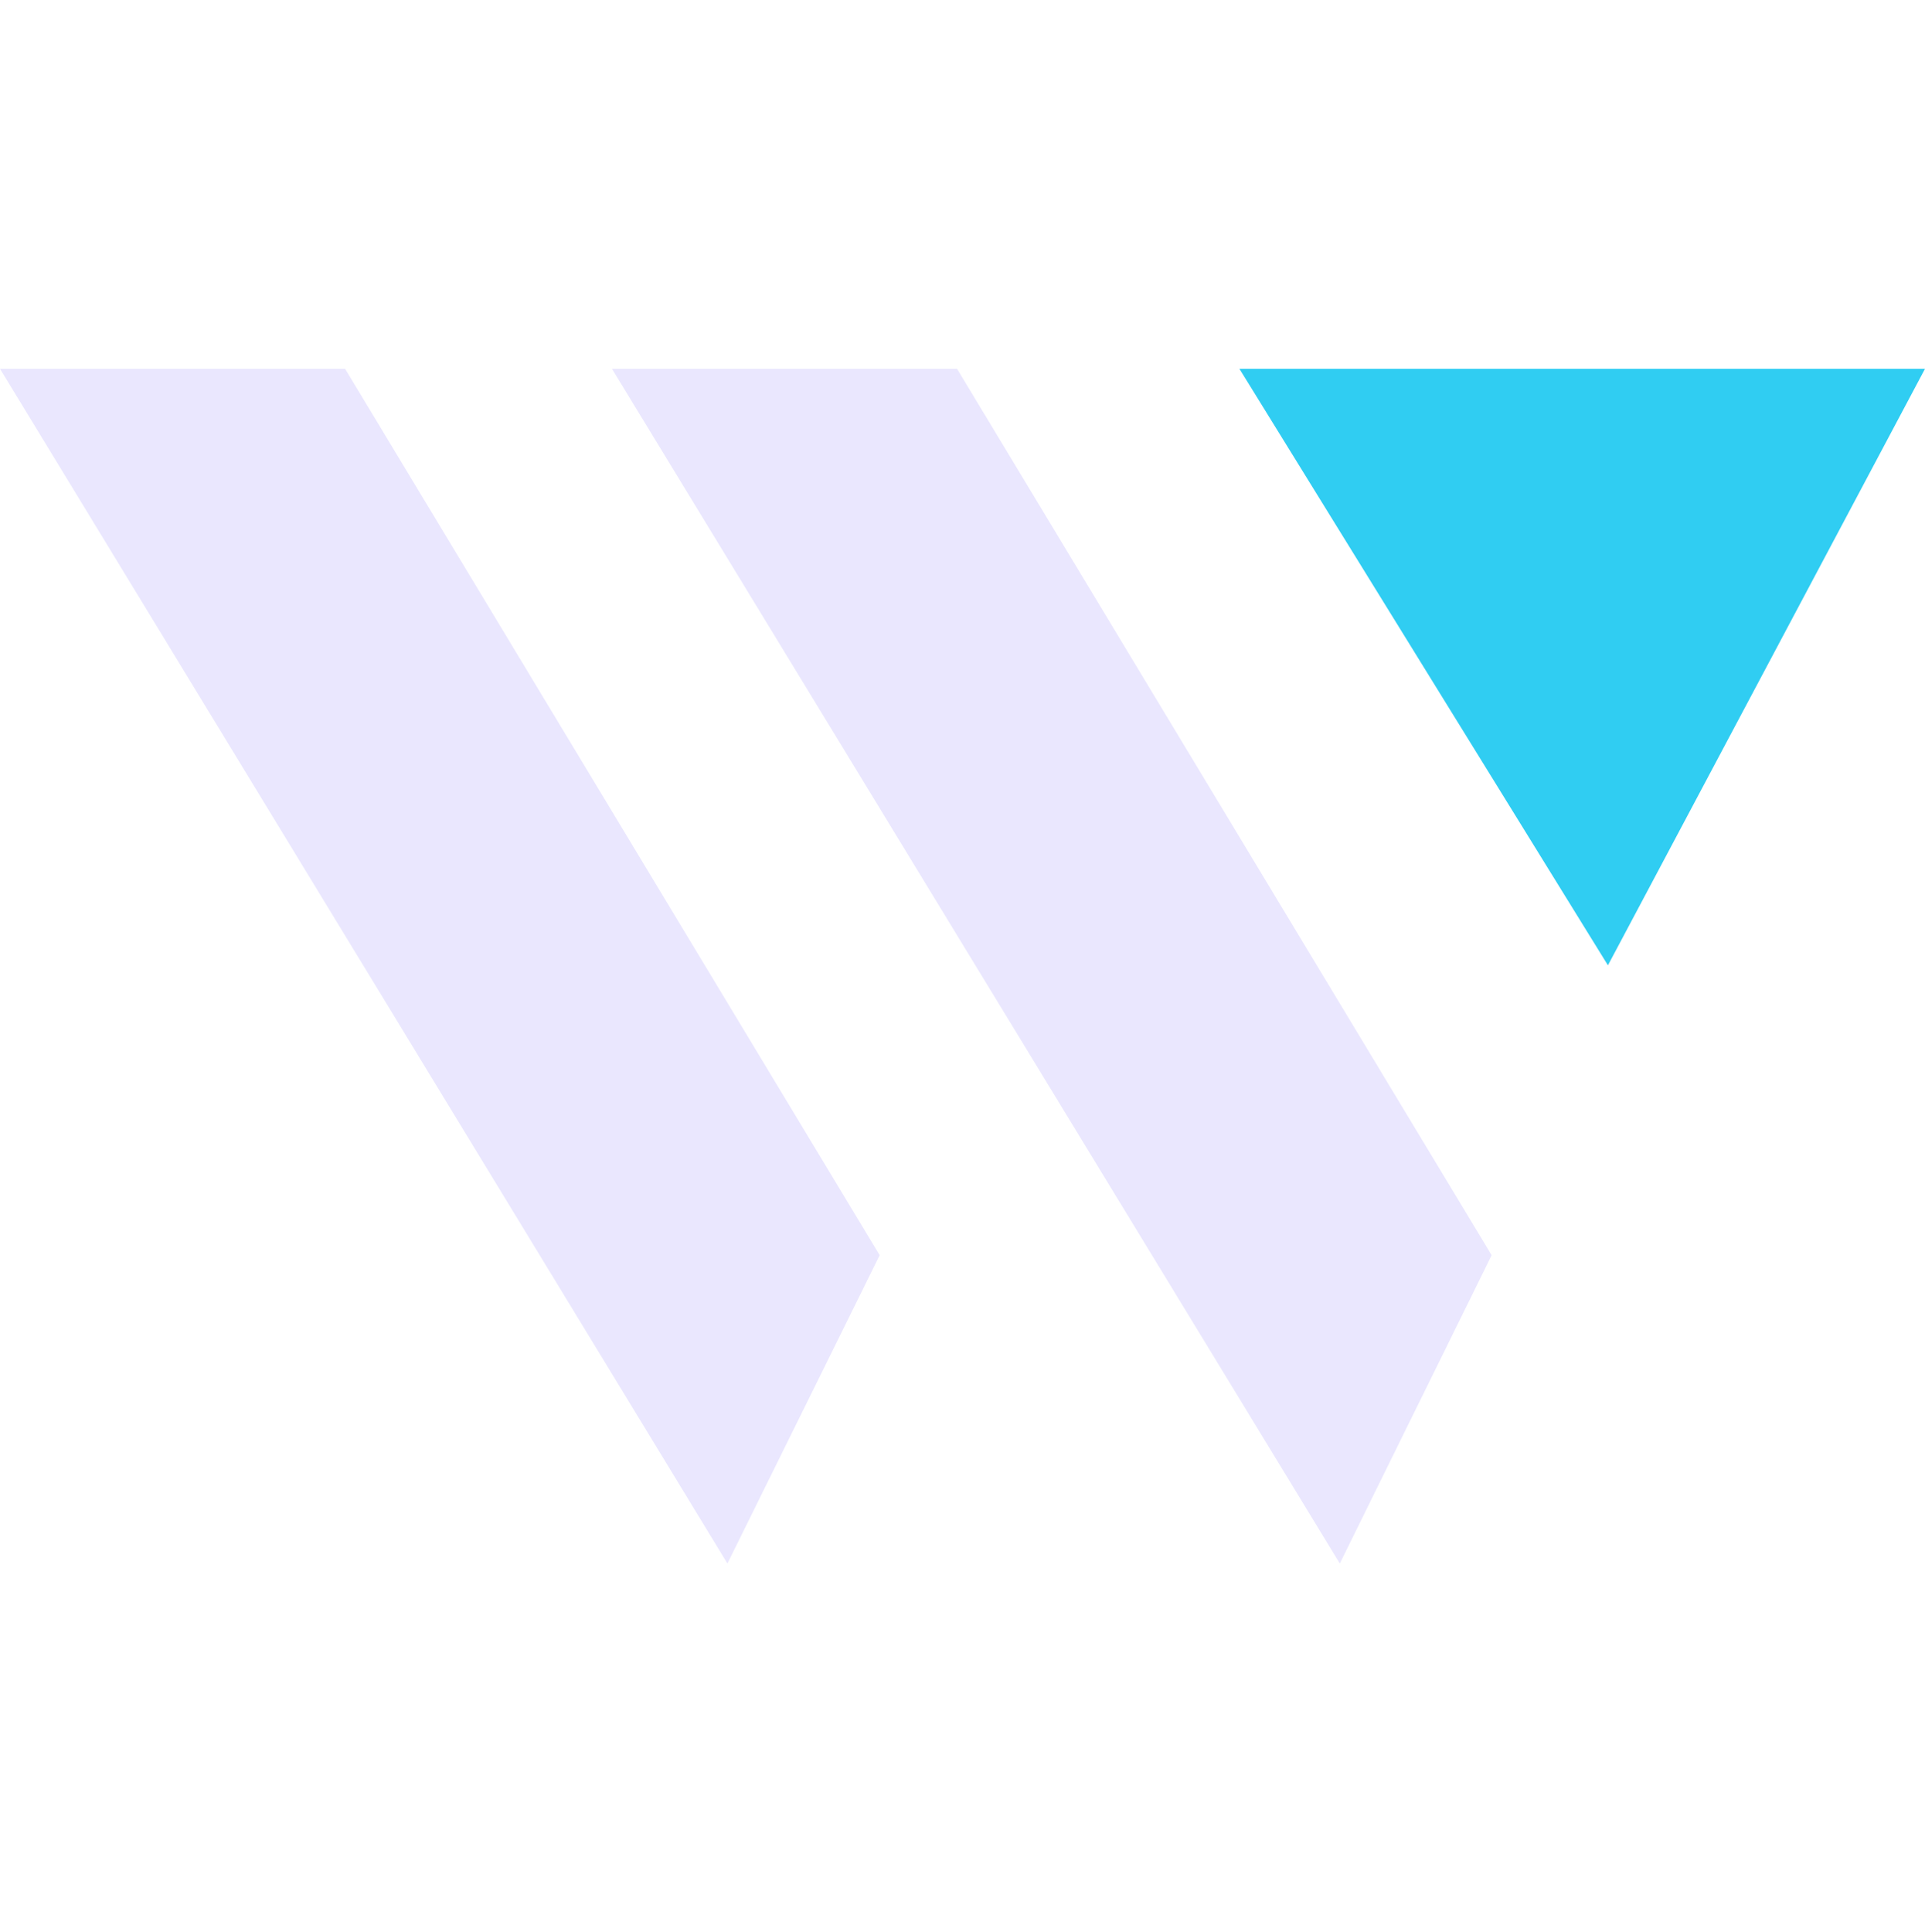 <svg xmlns="http://www.w3.org/2000/svg" xmlns:xlink="http://www.w3.org/1999/xlink" aria-hidden="true" role="img" class="iconify iconify--logos" width="31.88" height="32" preserveAspectRatio="xMidYMid meet" viewBox="197.3 1538 460.2 285.6">
  <path fill="rgb(234, 231, 254)" d="M407.6,1749.9 371.2,1823.6 197.3,1538 279.8,1538 Z"></path>
  <path fill="rgb(234, 231, 254)" d="M553.9,1749.9 517.6,1823.6 343.6,1538 426.1,1538 Z"></path>
  <path fill="#30cdf2" d="M493.6,1538 581.7,1680.6 657.5,1538 Z"></path>
</svg>
